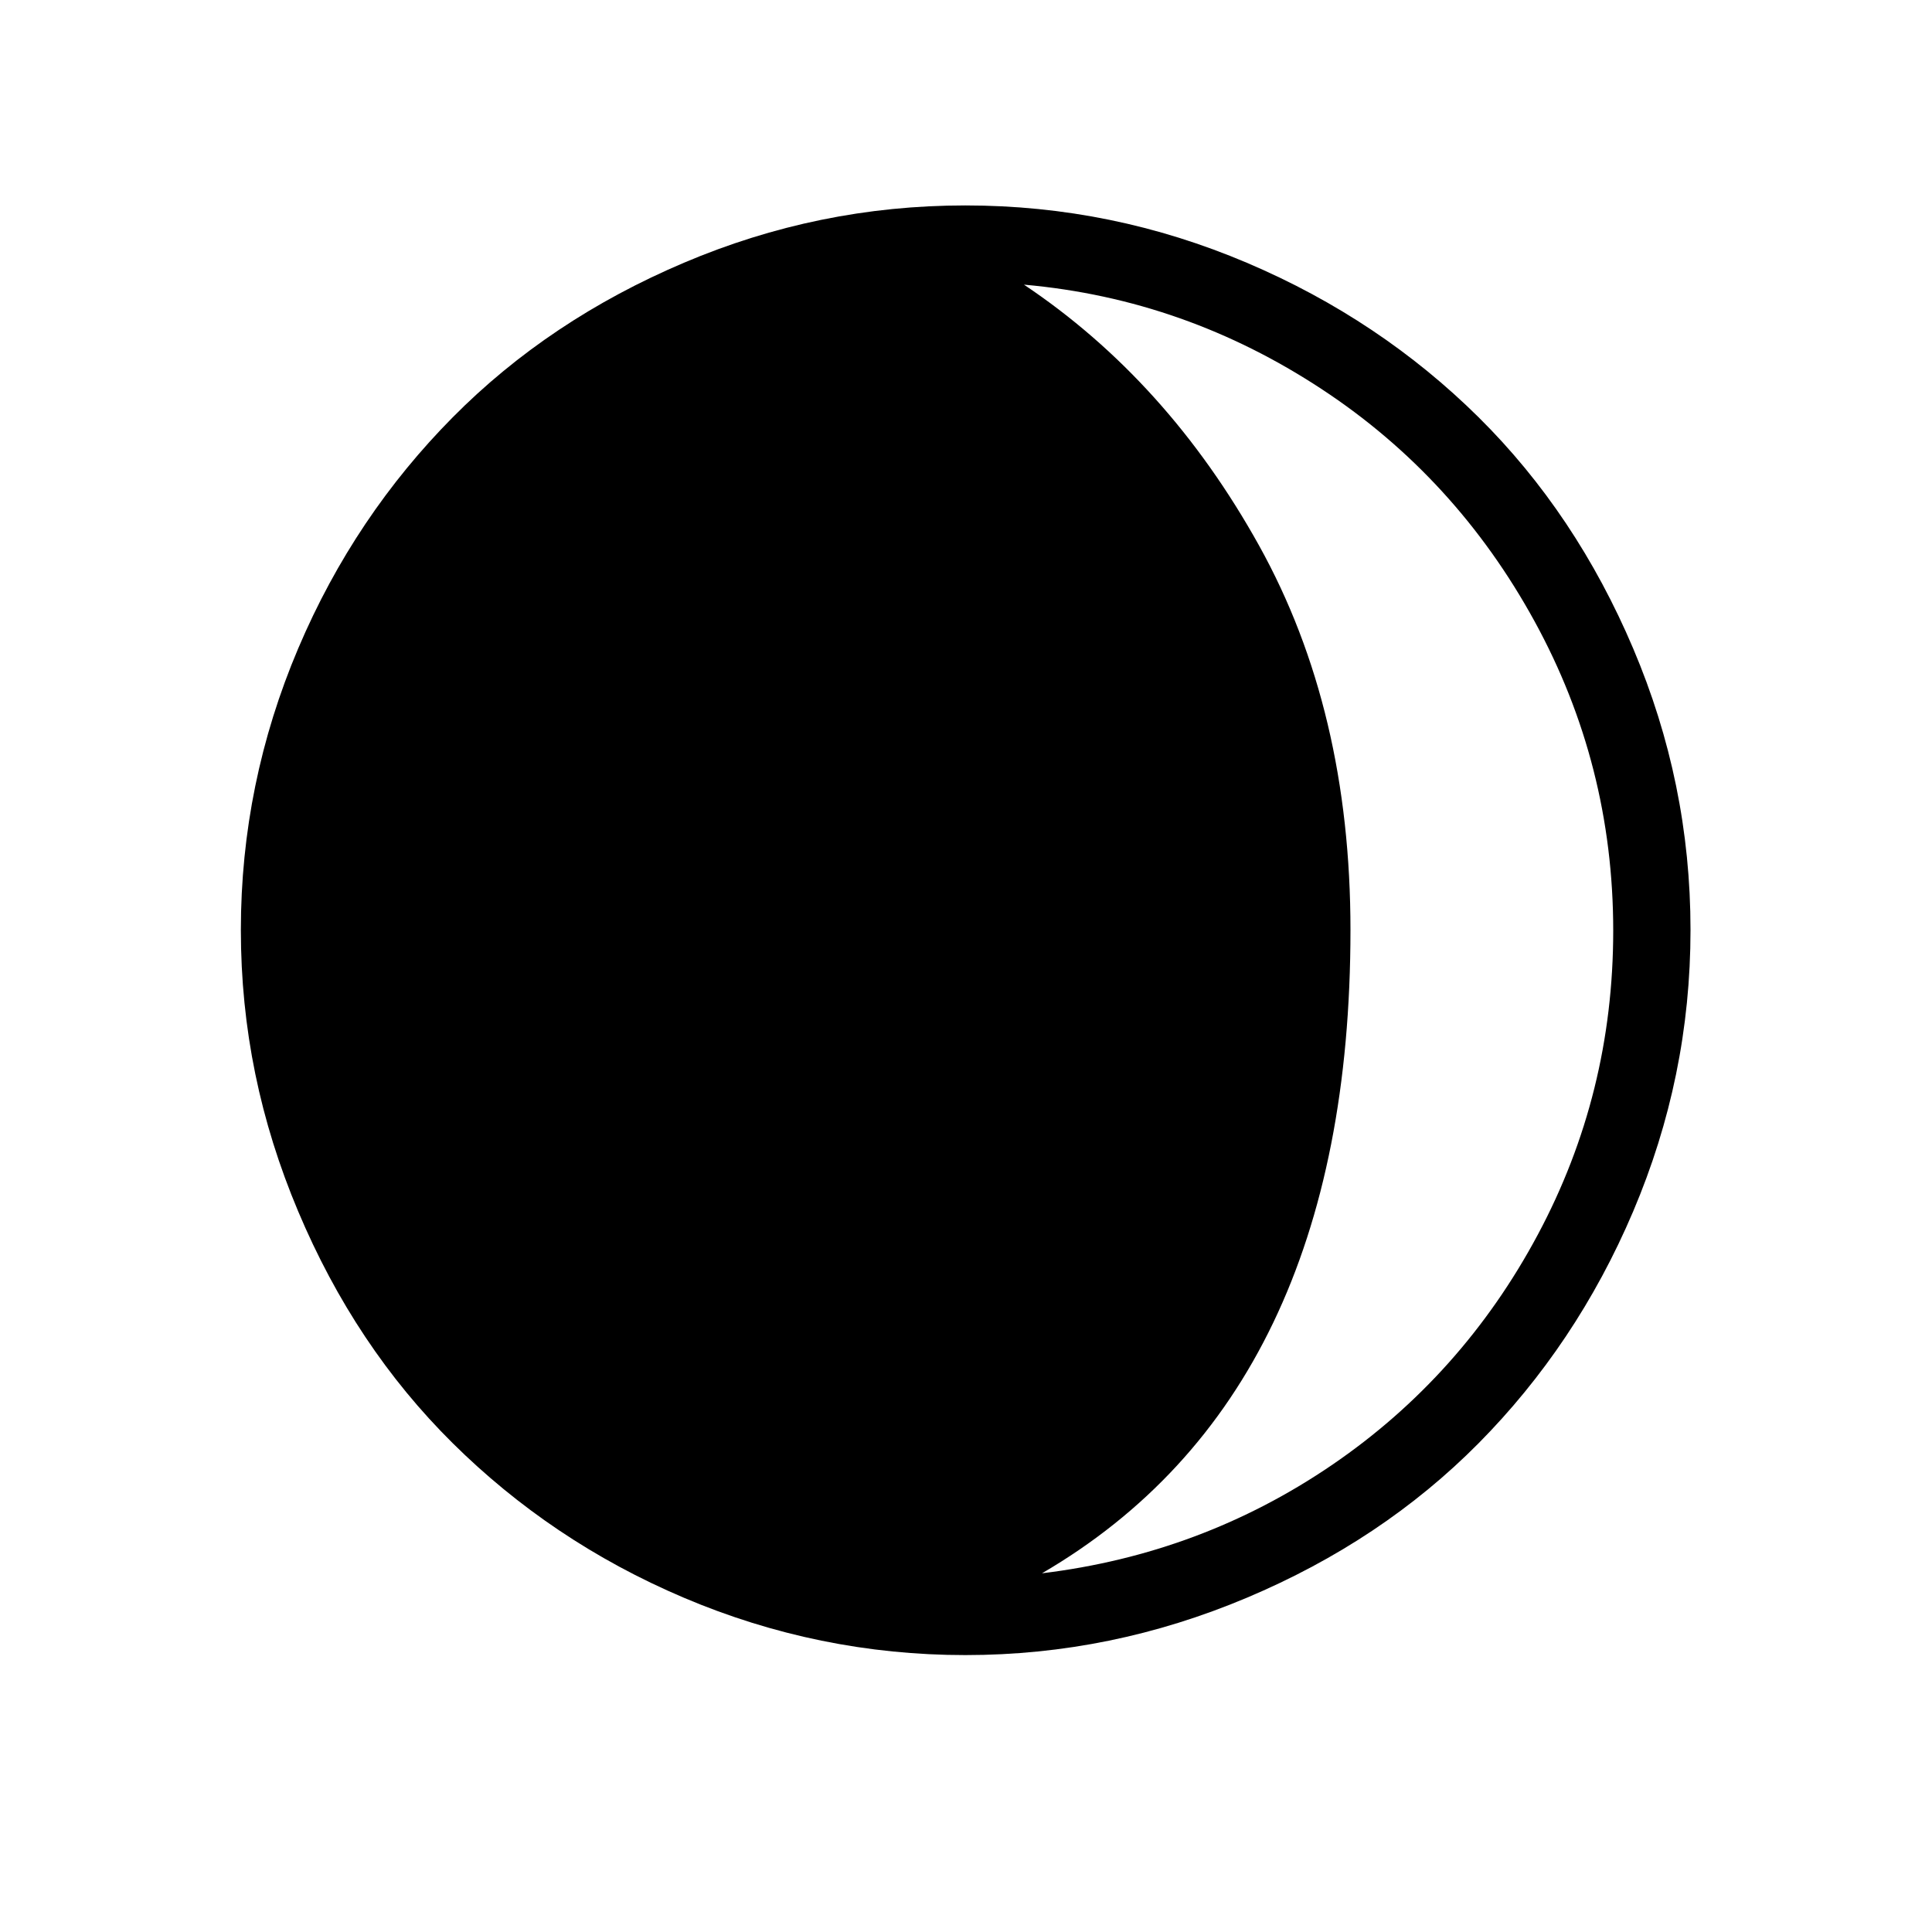 <?xml version="1.0" encoding="utf-8"?>
<!-- Generator: Adobe Illustrator 22.0.1, SVG Export Plug-In . SVG Version: 6.00 Build 0)  -->
<svg version="1.1" id="Layer_1" xmlns="http://www.w3.org/2000/svg" xmlns:xlink="http://www.w3.org/1999/xlink" x="0px" y="0px"
	 viewBox="0 0 30 30" style="enable-background:new 0 0 30 30;" xml:space="preserve">
<path d="M3.74,14.44c0-1.52,0.3-2.98,0.89-4.37s1.4-2.58,2.4-3.59s2.2-1.81,3.59-2.4s2.84-0.89,4.37-0.89s2.98,0.3,4.37,0.89
	s2.59,1.4,3.6,2.4s1.81,2.2,2.4,3.59s0.89,2.84,0.89,4.37s-0.3,2.98-0.89,4.37s-1.4,2.59-2.4,3.6s-2.2,1.81-3.6,2.4
	s-2.85,0.89-4.37,0.89s-2.98-0.3-4.37-0.89s-2.58-1.4-3.59-2.4s-1.81-2.2-2.4-3.6S3.74,15.97,3.74,14.44z M15.9,4.42
	c1.48,0.99,2.7,2.34,3.65,4.05s1.42,3.7,1.42,5.97c0,4.8-1.6,8.13-4.79,9.99c1.65-0.2,3.15-0.76,4.5-1.68s2.42-2.12,3.2-3.58
	s1.17-3.03,1.17-4.72c0-1.72-0.41-3.32-1.22-4.8s-1.91-2.69-3.31-3.61S17.59,4.57,15.9,4.42z"/>
</svg>
